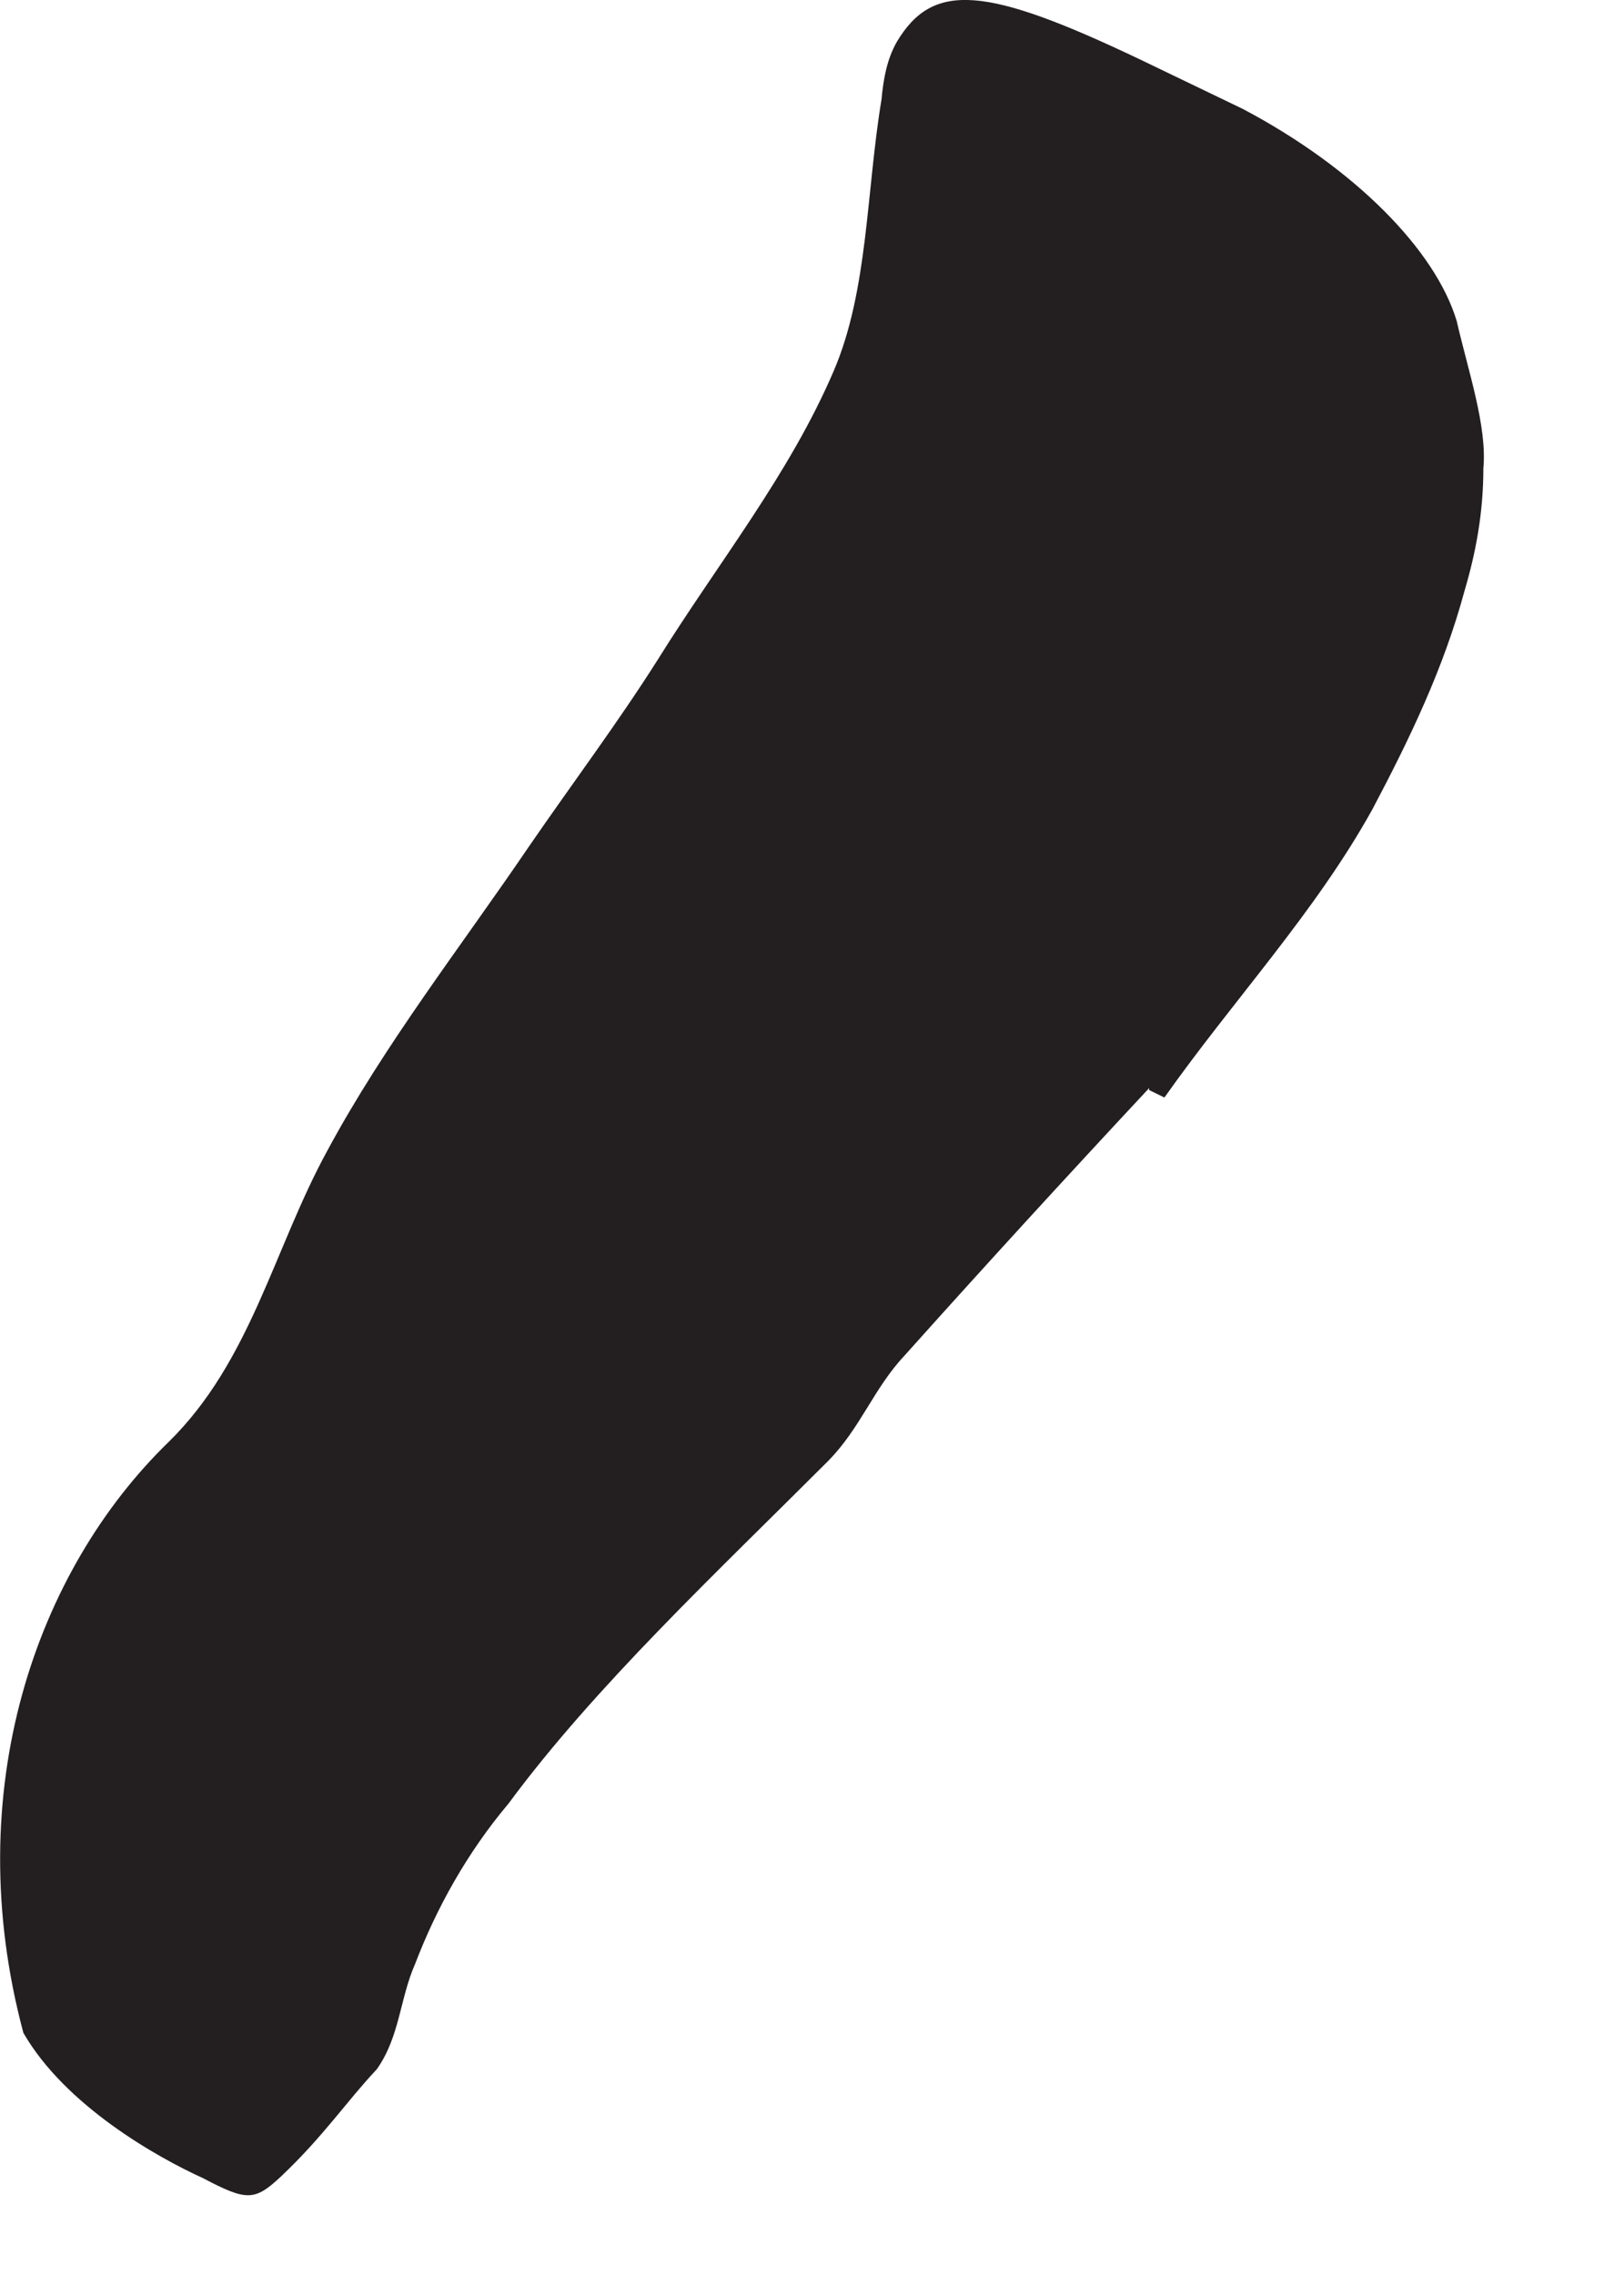 <?xml version="1.0" encoding="utf-8"?>
<svg xmlns="http://www.w3.org/2000/svg" fill="none" height="100%" overflow="visible" preserveAspectRatio="none" style="display: block;" viewBox="0 0 5 7" width="100%">
<path d="M3.538 3.348C3.285 3.619 3.032 3.895 2.784 4.172C2.69 4.272 2.649 4.395 2.549 4.496C2.208 4.837 1.831 5.19 1.566 5.549C1.437 5.702 1.343 5.873 1.278 6.043C1.231 6.149 1.231 6.267 1.16 6.367C1.066 6.467 0.996 6.573 0.866 6.696C0.784 6.773 0.76 6.773 0.625 6.702C0.484 6.638 0.201 6.479 0.072 6.255C-0.128 5.508 0.113 4.831 0.519 4.437C0.772 4.189 0.843 3.842 1.007 3.542C1.184 3.213 1.419 2.913 1.631 2.601C1.761 2.412 1.902 2.224 2.025 2.03C2.208 1.736 2.431 1.459 2.567 1.141C2.673 0.894 2.667 0.588 2.714 0.306C2.72 0.241 2.731 0.182 2.761 0.129C2.873 -0.059 3.037 -0.042 3.508 0.182L3.826 0.335C4.173 0.518 4.42 0.771 4.485 0.988C4.52 1.141 4.579 1.312 4.567 1.441C4.567 1.577 4.544 1.7 4.509 1.818C4.444 2.059 4.338 2.277 4.226 2.489C4.05 2.807 3.797 3.077 3.585 3.377L3.538 3.354V3.348Z" fill="#231F20" id="Vector"/>
</svg>